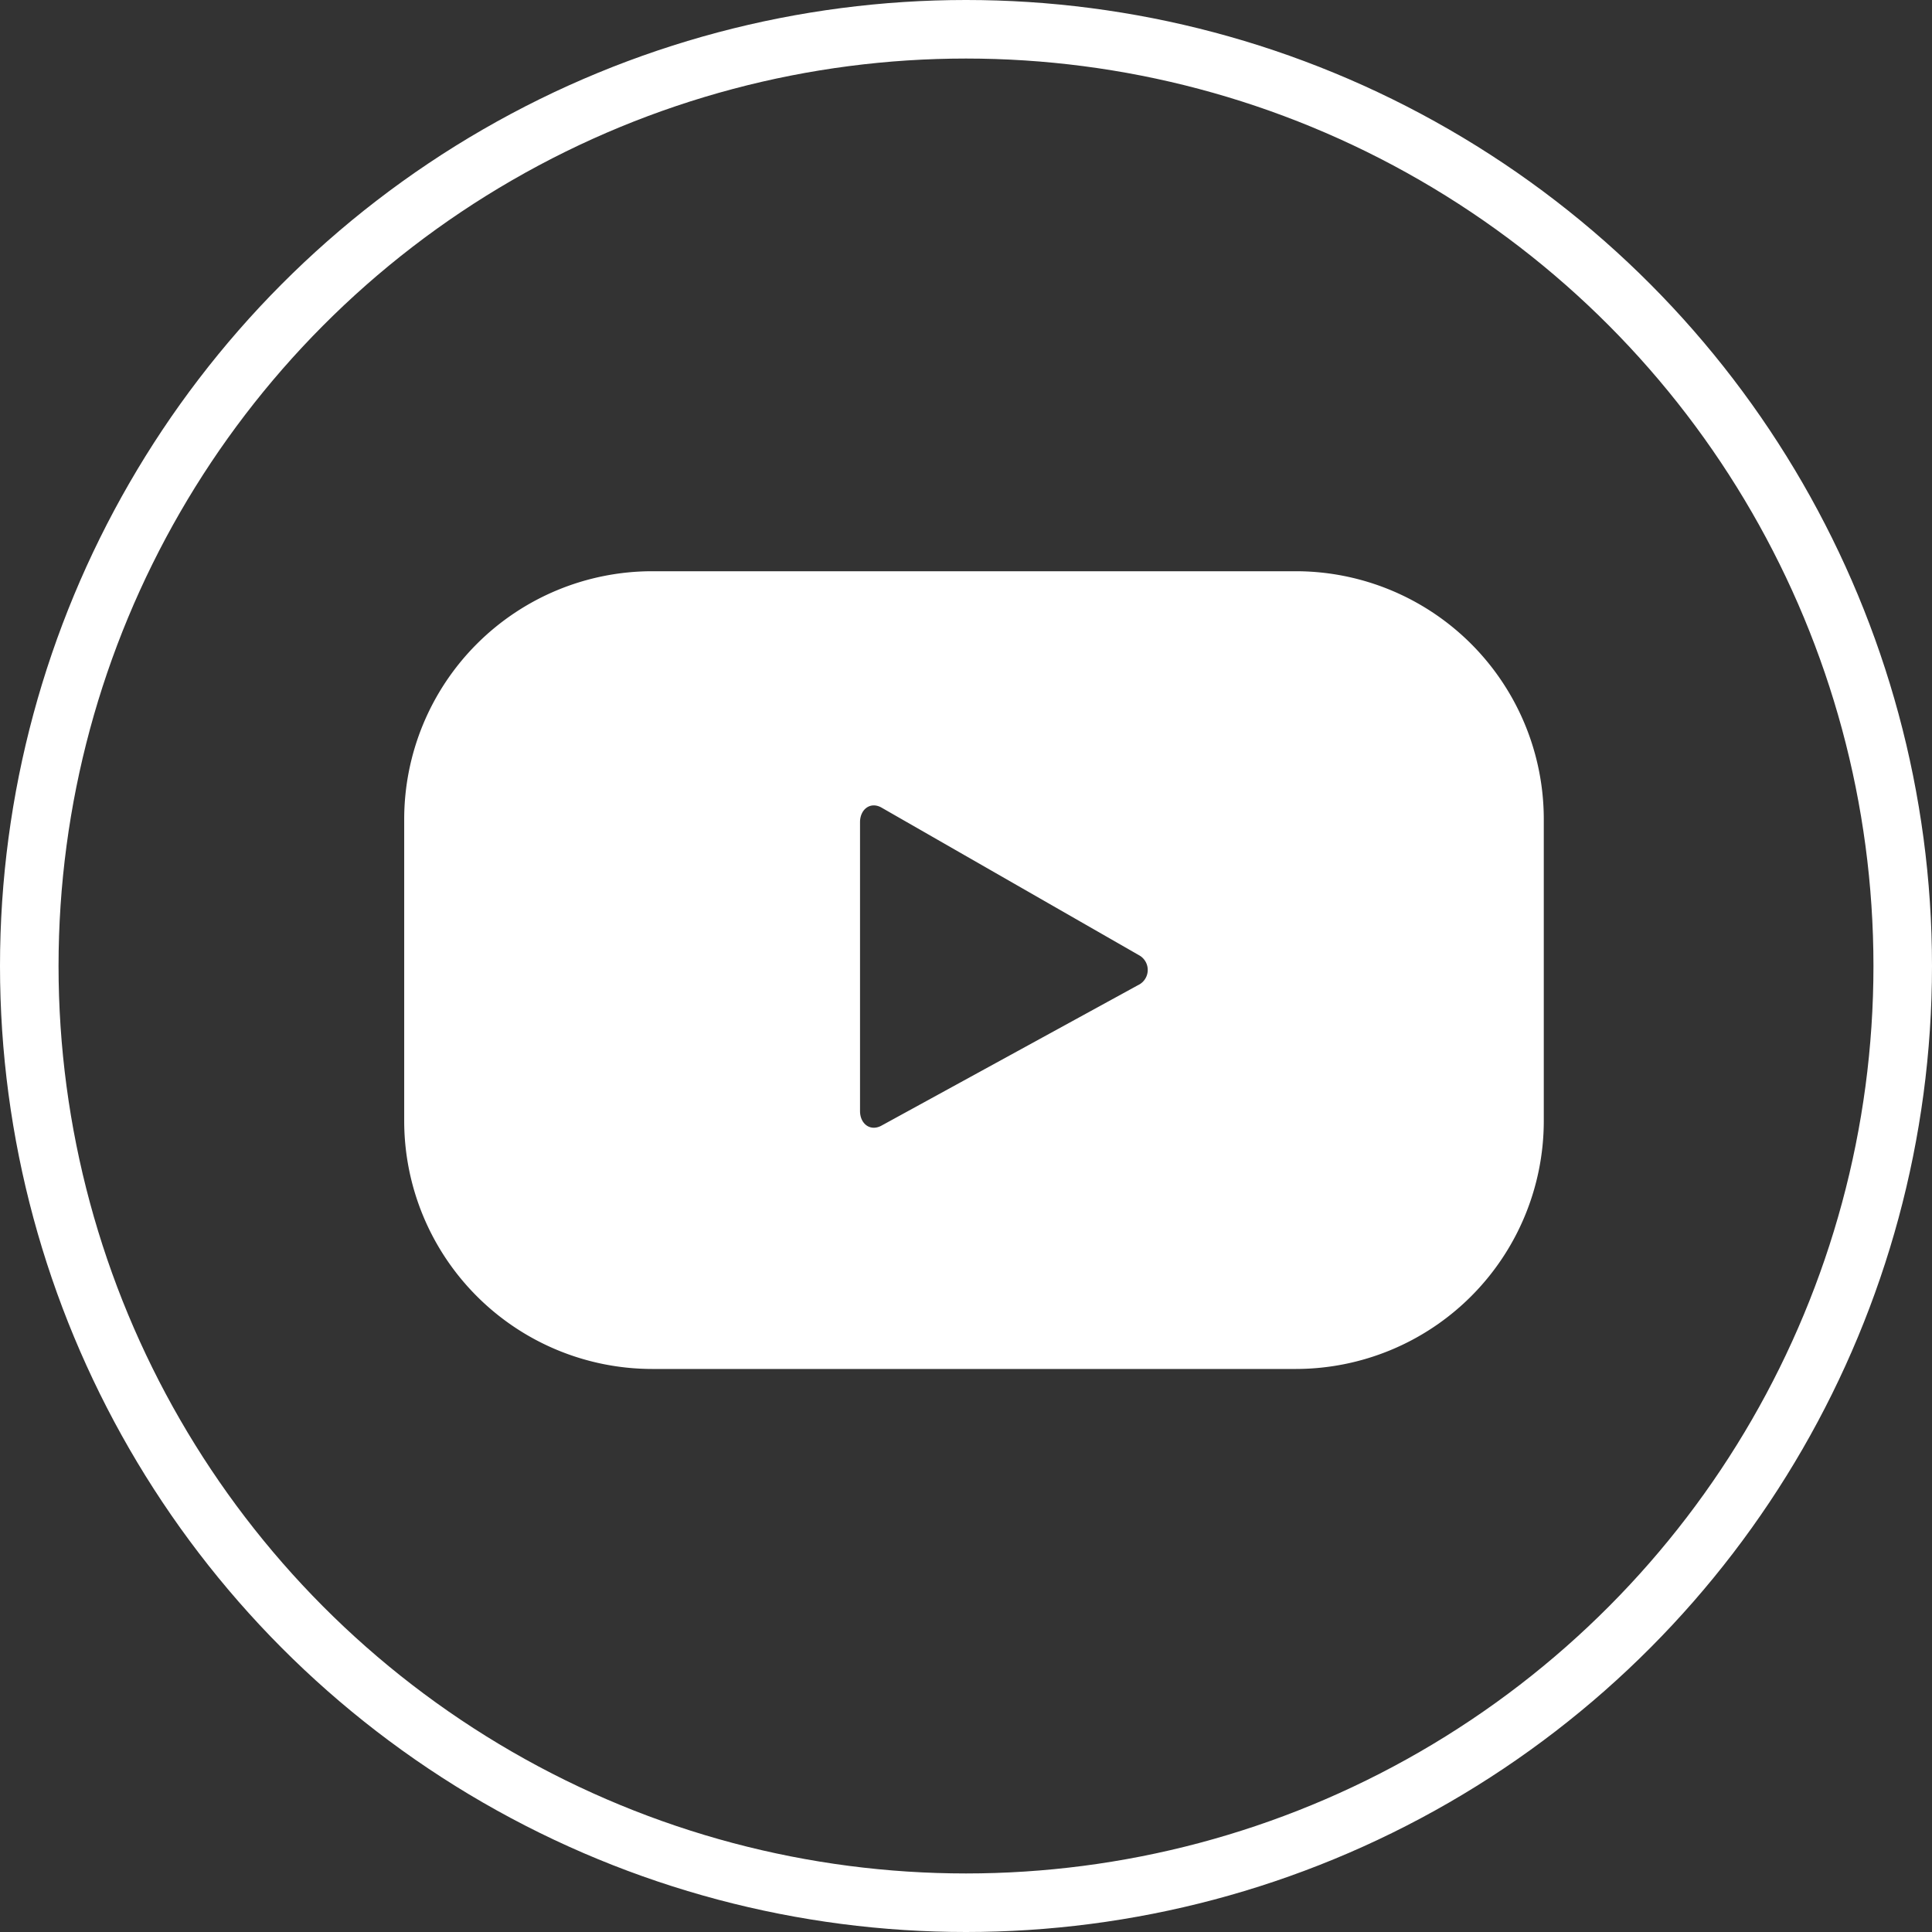 <svg xmlns="http://www.w3.org/2000/svg" width="33" height="33" viewBox="0 0 33 33">
  <rect x="0" y="0" width="33" height="33" fill="#333333" stroke="none"/>
  <g id="Group_287" data-name="Group 287" transform="translate(-688.975 171.911)">
    <g id="Group_22" data-name="Group 22" transform="translate(695.879 -162.154)">
      <g id="Group_21" data-name="Group 21">
        <g id="Group_20" data-name="Group 20">
          <path id="Path_25" data-name="Path 25" d="M715.854-157.413a4.237,4.237,0,0,0-4.237-4.238h-10.99a4.238,4.238,0,0,0-4.238,4.238v5.15a4.239,4.239,0,0,0,4.238,4.238h10.99a4.238,4.238,0,0,0,4.237-4.238Zm-6.934,2.834-4.383,2.4c-.19.1-.362-.035-.362-.251v-4.935c0-.219.177-.357.368-.248l4.413,2.53A.287.287,0,0,1,708.92-154.579Z" transform="translate(-696.389 161.651)" fill="#fff"/>
        </g>
      </g>
    </g>
    <circle id="Ellipse_5" data-name="Ellipse 5" cx="16" cy="16" r="16" transform="translate(689.475 -171.411)" fill="none" stroke="#fff" stroke-miterlimit="10" stroke-width="1"/>
  </g>
</svg>
